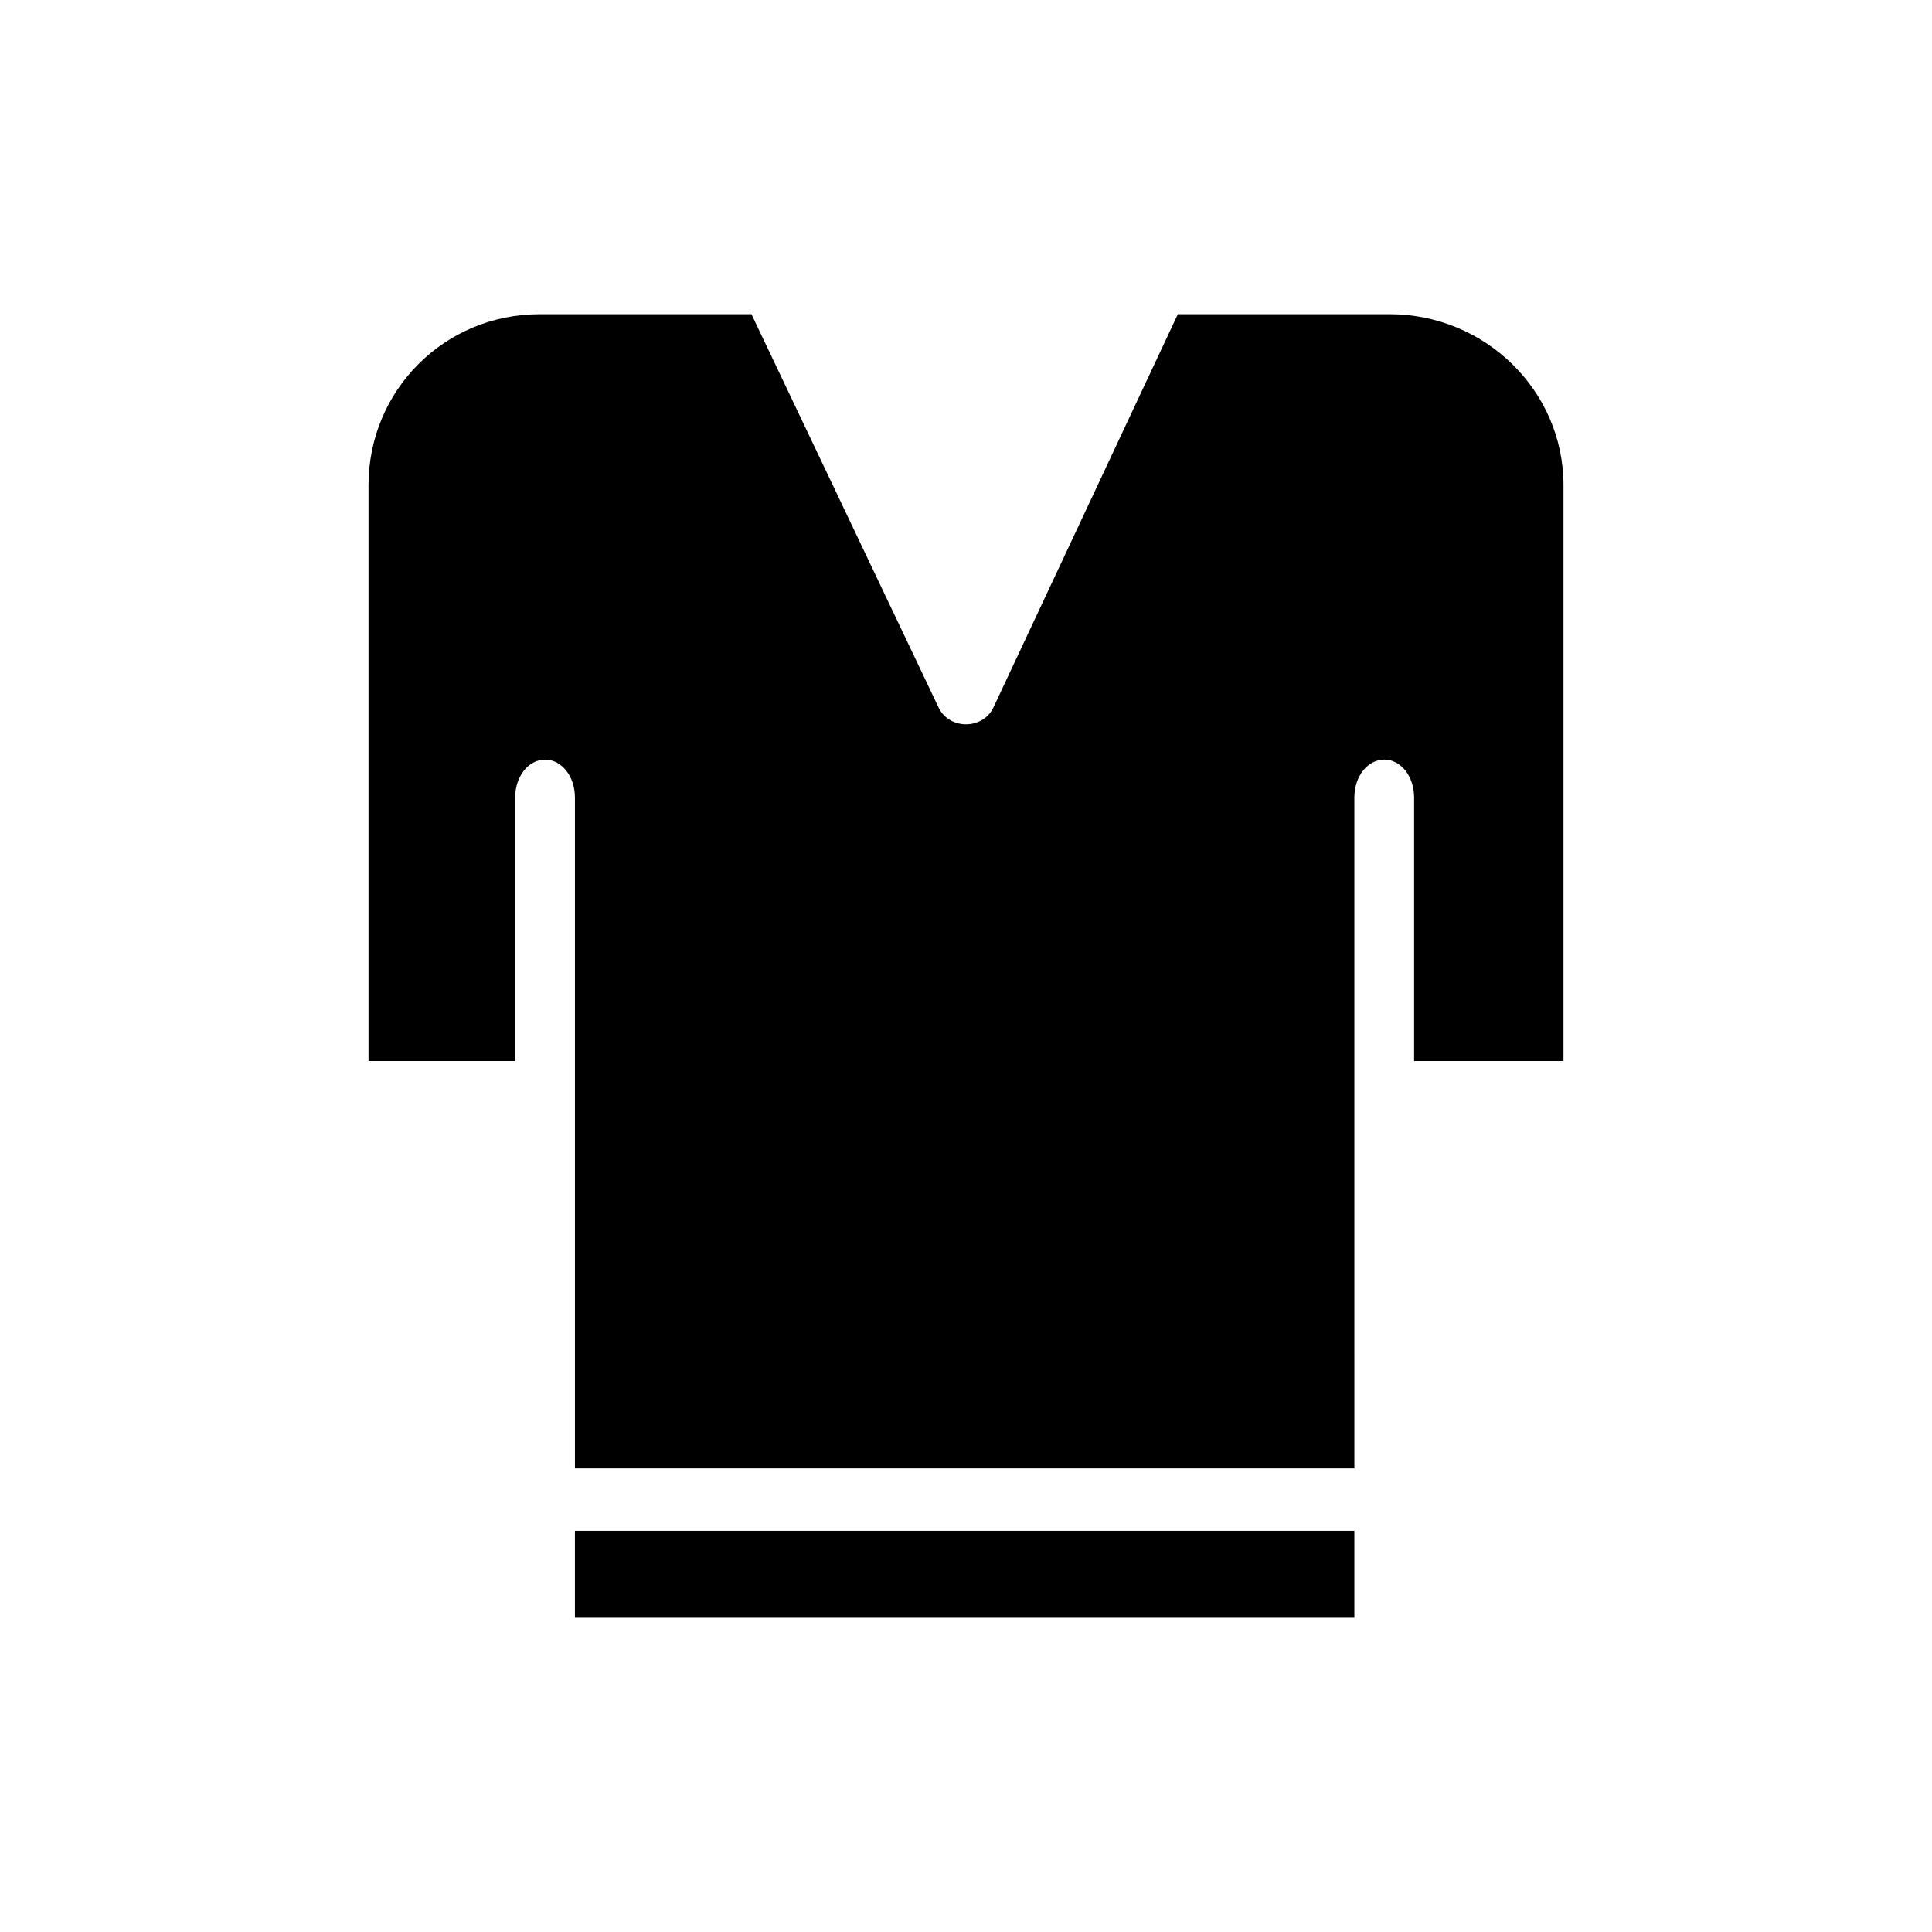 <?xml version="1.0" encoding="UTF-8"?>
<!-- Uploaded to: ICON Repo, www.iconrepo.com, Generator: ICON Repo Mixer Tools -->
<svg fill="#000000" width="800px" height="800px" version="1.1" viewBox="144 144 512 512" xmlns="http://www.w3.org/2000/svg">
 <g>
  <path d="m512.28 227.27h-56.141l-48.941 104.36c-1.441 2.879-4.32 4.32-7.199 4.32s-5.758-1.441-7.199-4.32l-49.656-104.36h-56.141c-25.191 0-45.344 20.152-45.344 45.344v152.58h38.867v-69.812c0-5.758 3.598-10.078 7.918-10.078 4.32 0 7.918 4.32 7.918 10.078v177.77h206.56l-0.004-73.418v-104.36c0-5.758 3.598-10.078 7.918-10.078 4.32 0 7.918 4.32 7.918 10.078v69.812h39.586v-152.58c0-25.188-20.875-45.34-46.062-45.34z"/>
  <path d="m296.36 549.7h206.56v23.031h-206.56z"/>
 </g>
</svg>